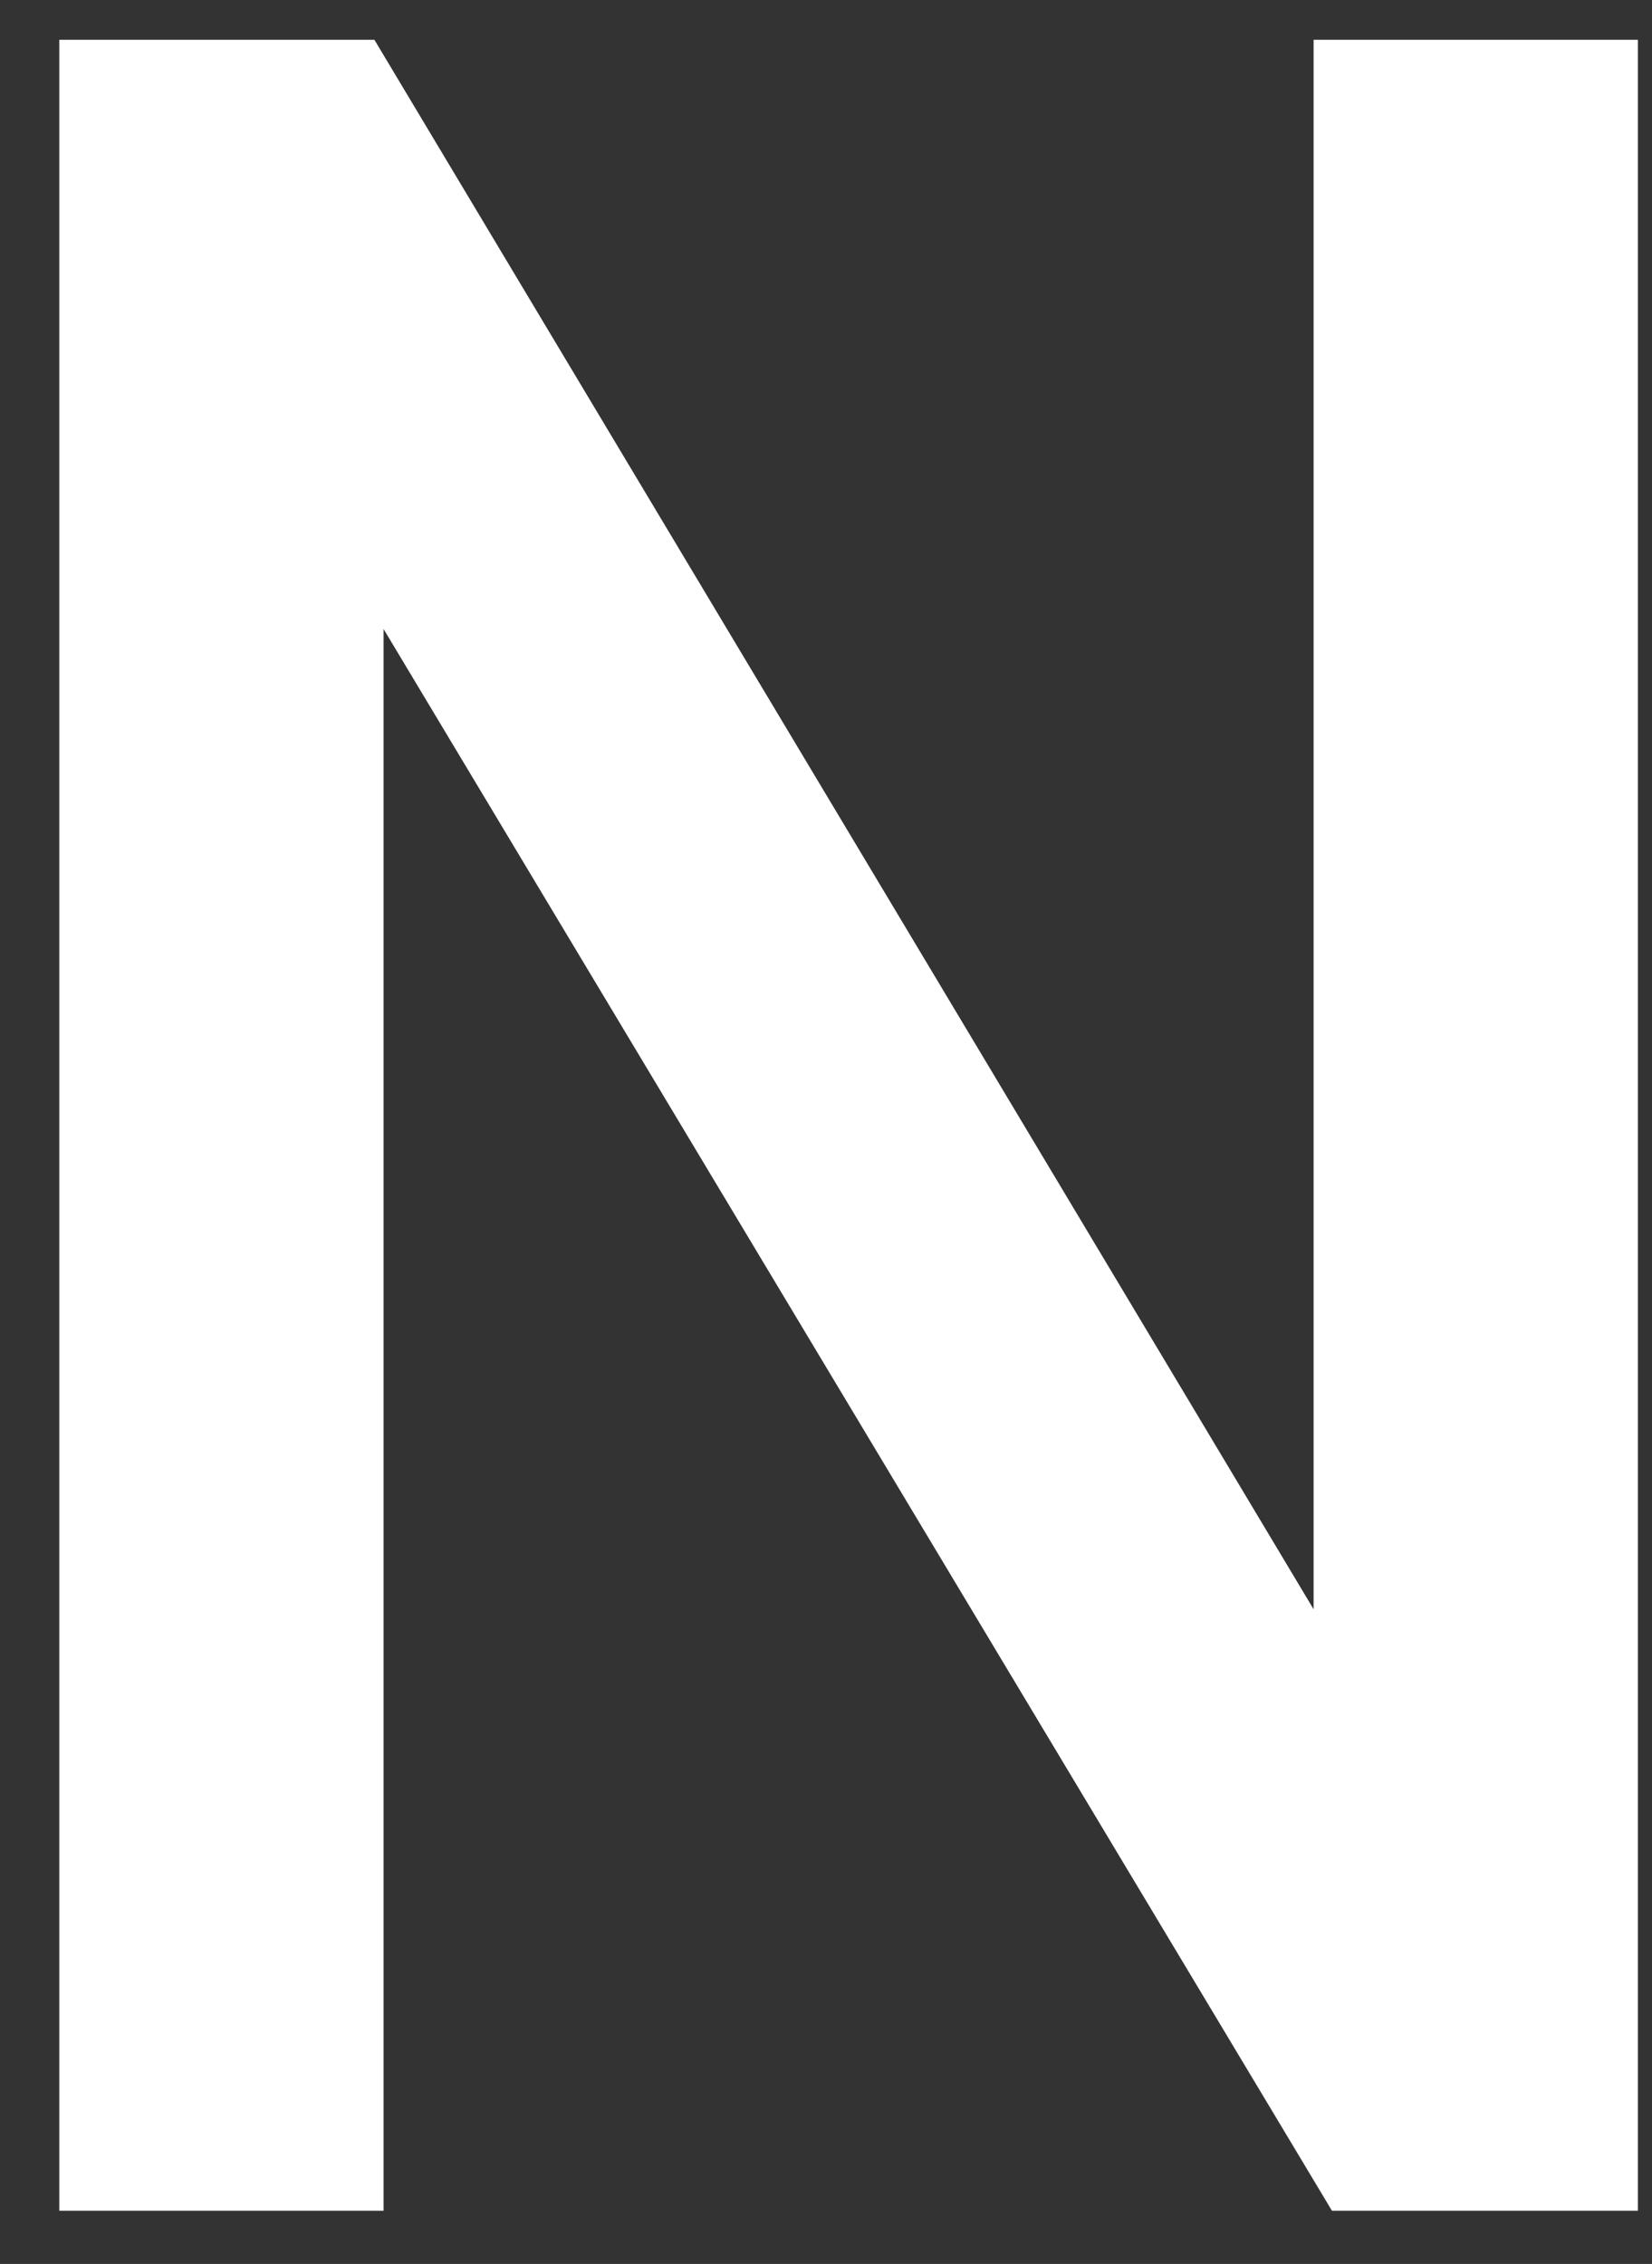 <svg width="27" height="37" fill="none" xmlns="http://www.w3.org/2000/svg"><rect width="100%" height="100%" fill="#333333" stroke="none"/><path d="M26.769.65v35.48h-5l-15.5-25.85v25.85h-5.3V.65h5.15l15.35 25.65V.65h5.3Z" fill="#fff"/></svg>